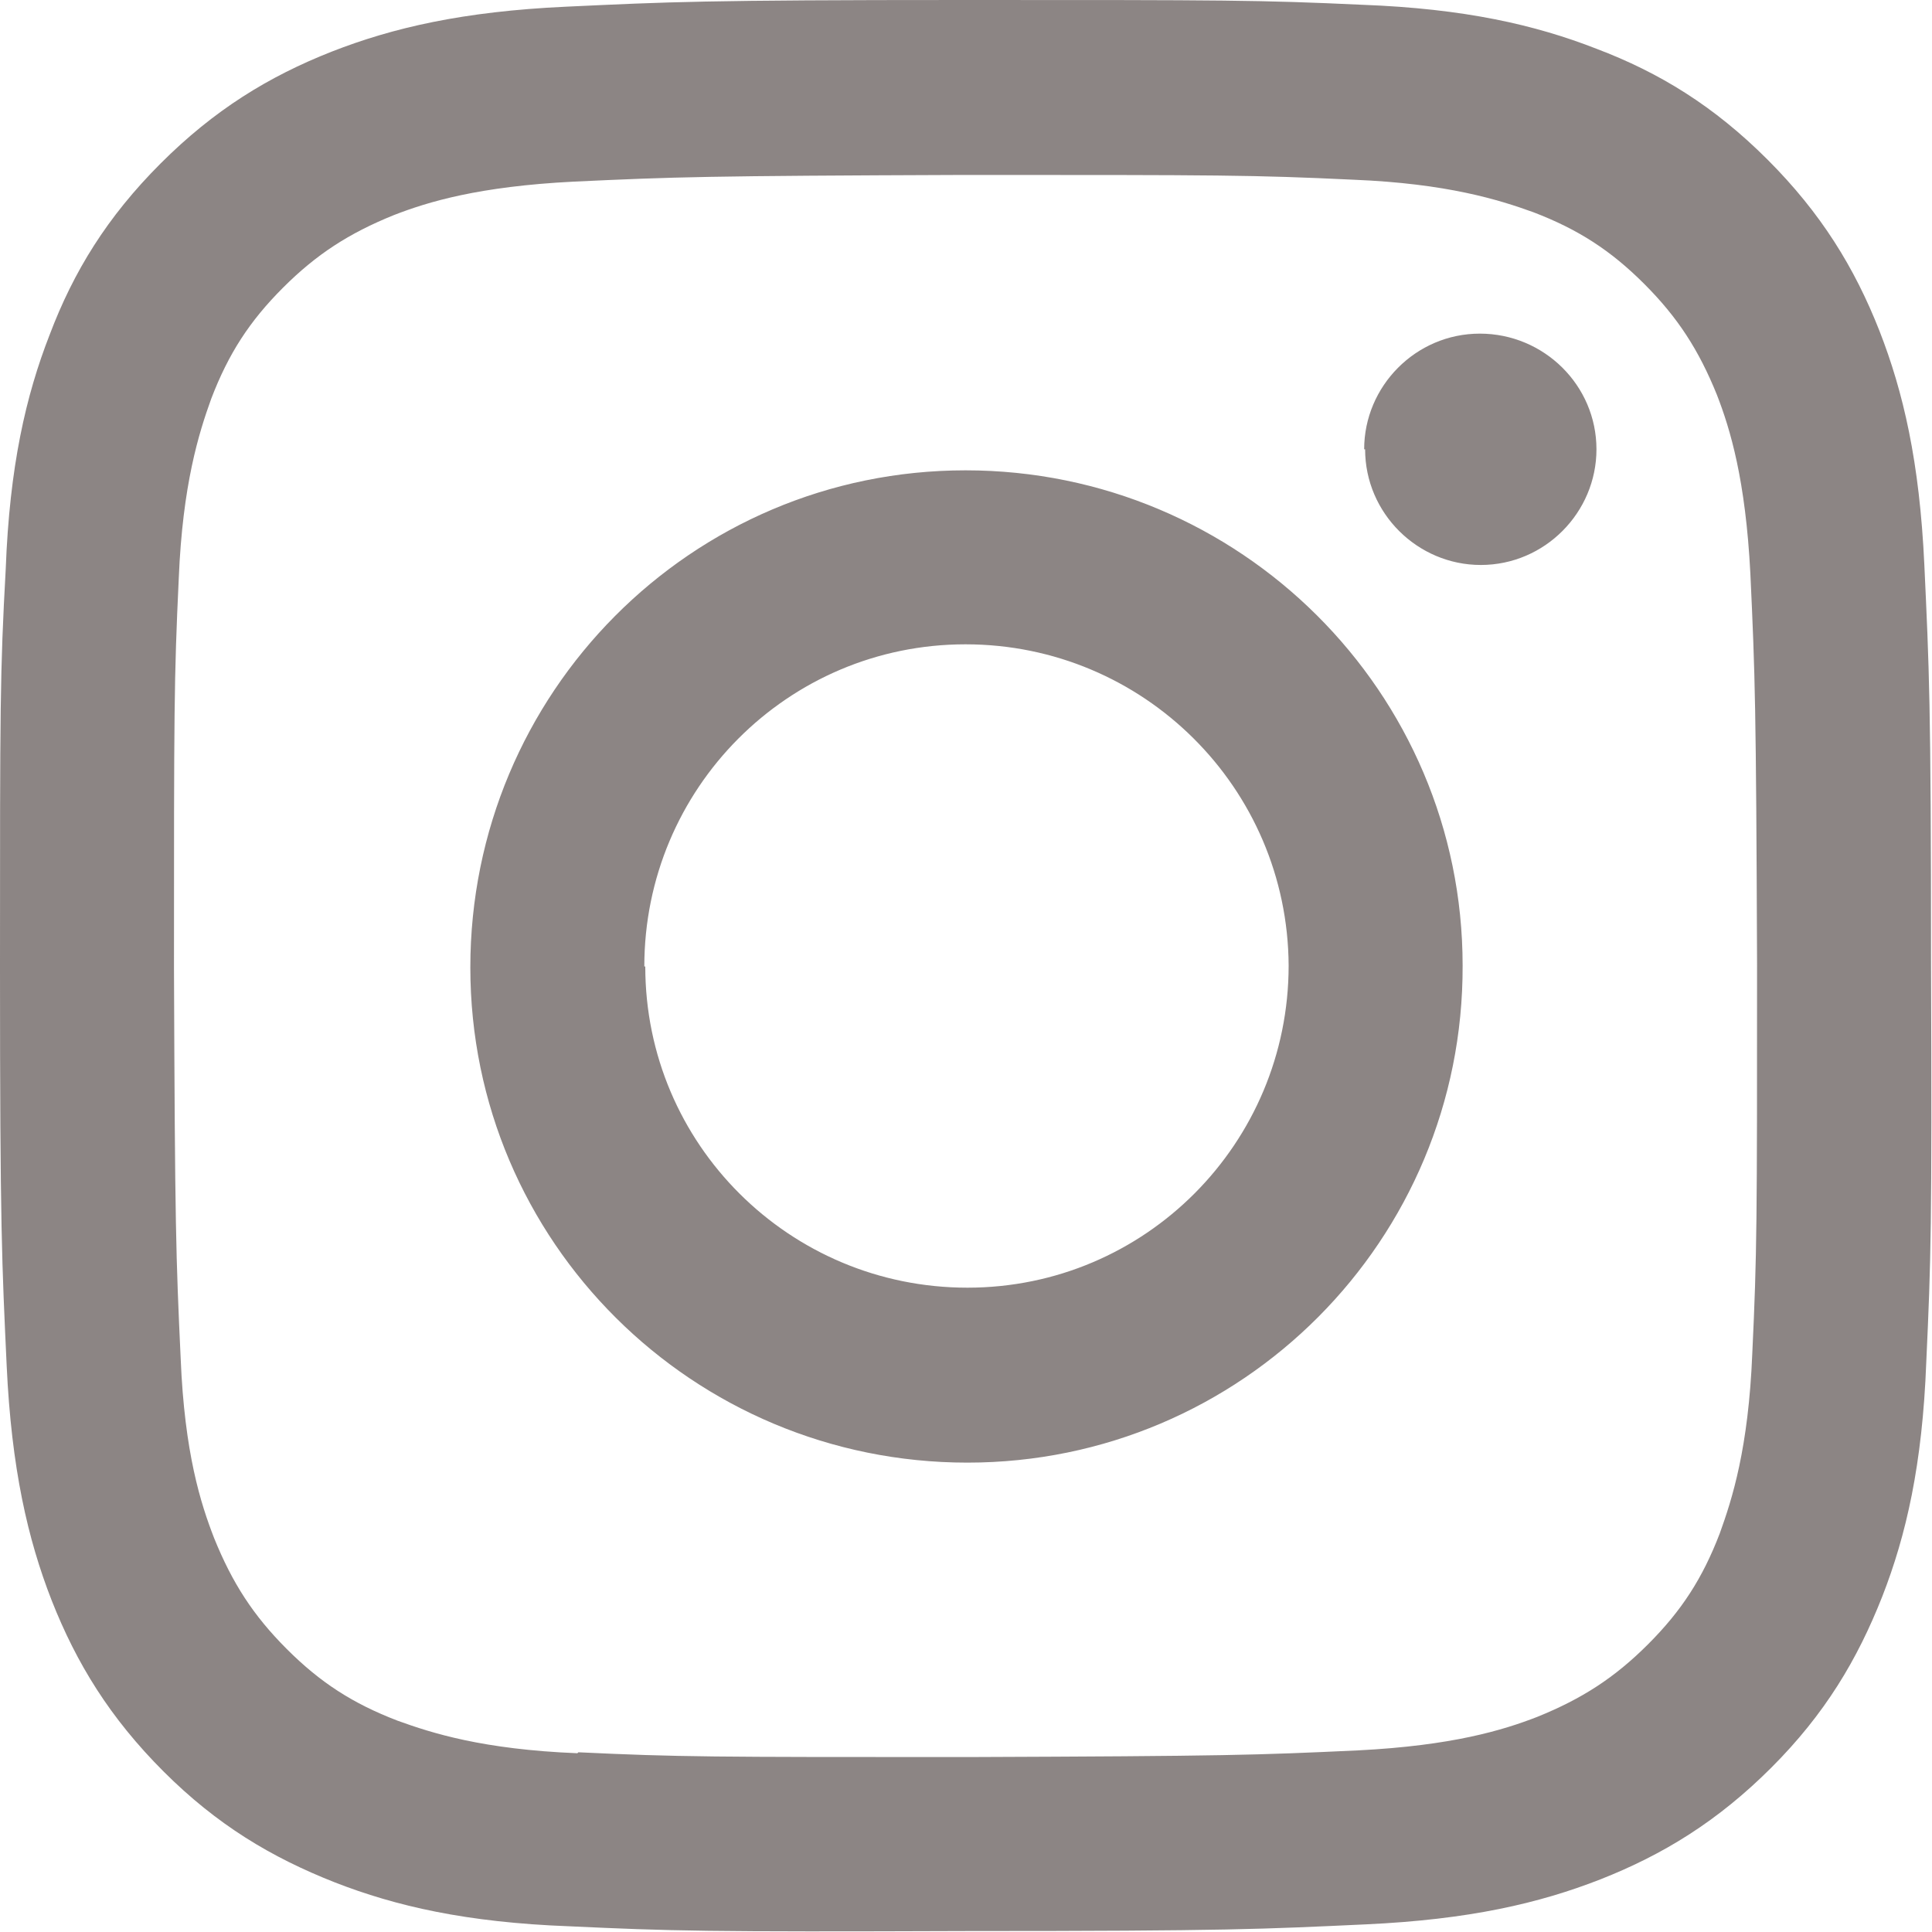 <?xml version="1.0" encoding="UTF-8"?>
<svg id="_レイヤー_2" data-name="レイヤー 2" xmlns="http://www.w3.org/2000/svg" viewBox="0 0 20.21 20.21">
  <defs>
    <style>
      .cls-1 {
        fill: #8c8584;
      }
    </style>
  </defs>
  <g id="contents">
    <path class="cls-1" d="M5.92.07c-1.08.05-1.81.22-2.45.47-.66.26-1.23.61-1.79,1.17-.56.56-.91,1.13-1.16,1.79-.25.64-.42,1.38-.46,2.45C0,7.04,0,7.38,0,10.12c0,2.74.02,3.09.07,4.17.05,1.07.22,1.81.47,2.45.26.66.61,1.23,1.17,1.79.56.56,1.13.9,1.79,1.16.64.25,1.38.42,2.45.46,1.08.05,1.42.06,4.17.05,2.74,0,3.09-.02,4.17-.07,1.08-.05,1.81-.22,2.45-.47.66-.26,1.23-.61,1.79-1.17.56-.56.9-1.13,1.16-1.79.25-.64.42-1.38.46-2.45.05-1.08.06-1.42.05-4.17,0-2.74-.02-3.09-.07-4.17-.05-1.08-.22-1.81-.47-2.45-.26-.66-.61-1.23-1.17-1.79-.56-.56-1.13-.91-1.79-1.16-.64-.25-1.38-.42-2.45-.46C13.17,0,12.83,0,10.09,0c-2.74,0-3.09.02-4.17.07M6.04,18.34c-.99-.04-1.52-.21-1.88-.34-.47-.18-.81-.4-1.16-.75-.35-.35-.57-.69-.76-1.16-.14-.36-.31-.89-.35-1.88-.05-1.07-.06-1.38-.07-4.08,0-2.7,0-3.02.05-4.08.04-.98.21-1.52.34-1.88.18-.47.4-.81.75-1.16.35-.35.69-.57,1.16-.76.36-.14.89-.3,1.88-.35,1.07-.05,1.38-.06,4.08-.07,2.7,0,3.02,0,4.08.05.98.04,1.52.21,1.88.34.47.18.81.4,1.16.75.35.35.57.69.76,1.16.14.36.3.89.35,1.87.05,1.07.06,1.39.07,4.08,0,2.7,0,3.02-.05,4.08-.04.99-.21,1.52-.34,1.88-.18.47-.4.81-.75,1.16-.35.35-.69.57-1.16.76-.36.14-.89.3-1.87.35-1.07.05-1.38.06-4.08.07-2.7,0-3.02,0-4.08-.05M14.28,4.7c0,.67.55,1.21,1.21,1.21.67,0,1.21-.55,1.21-1.21,0-.67-.55-1.21-1.22-1.21s-1.21.55-1.21,1.21M4.92,10.12c0,2.87,2.33,5.18,5.2,5.18,2.87,0,5.19-2.33,5.18-5.2,0-2.86-2.33-5.18-5.2-5.18-2.87,0-5.18,2.33-5.18,5.2M6.74,10.11c0-1.86,1.5-3.37,3.36-3.37,1.86,0,3.37,1.5,3.38,3.36,0,1.86-1.5,3.37-3.36,3.37-1.86,0-3.37-1.5-3.37-3.36"/>
  </g>
</svg>